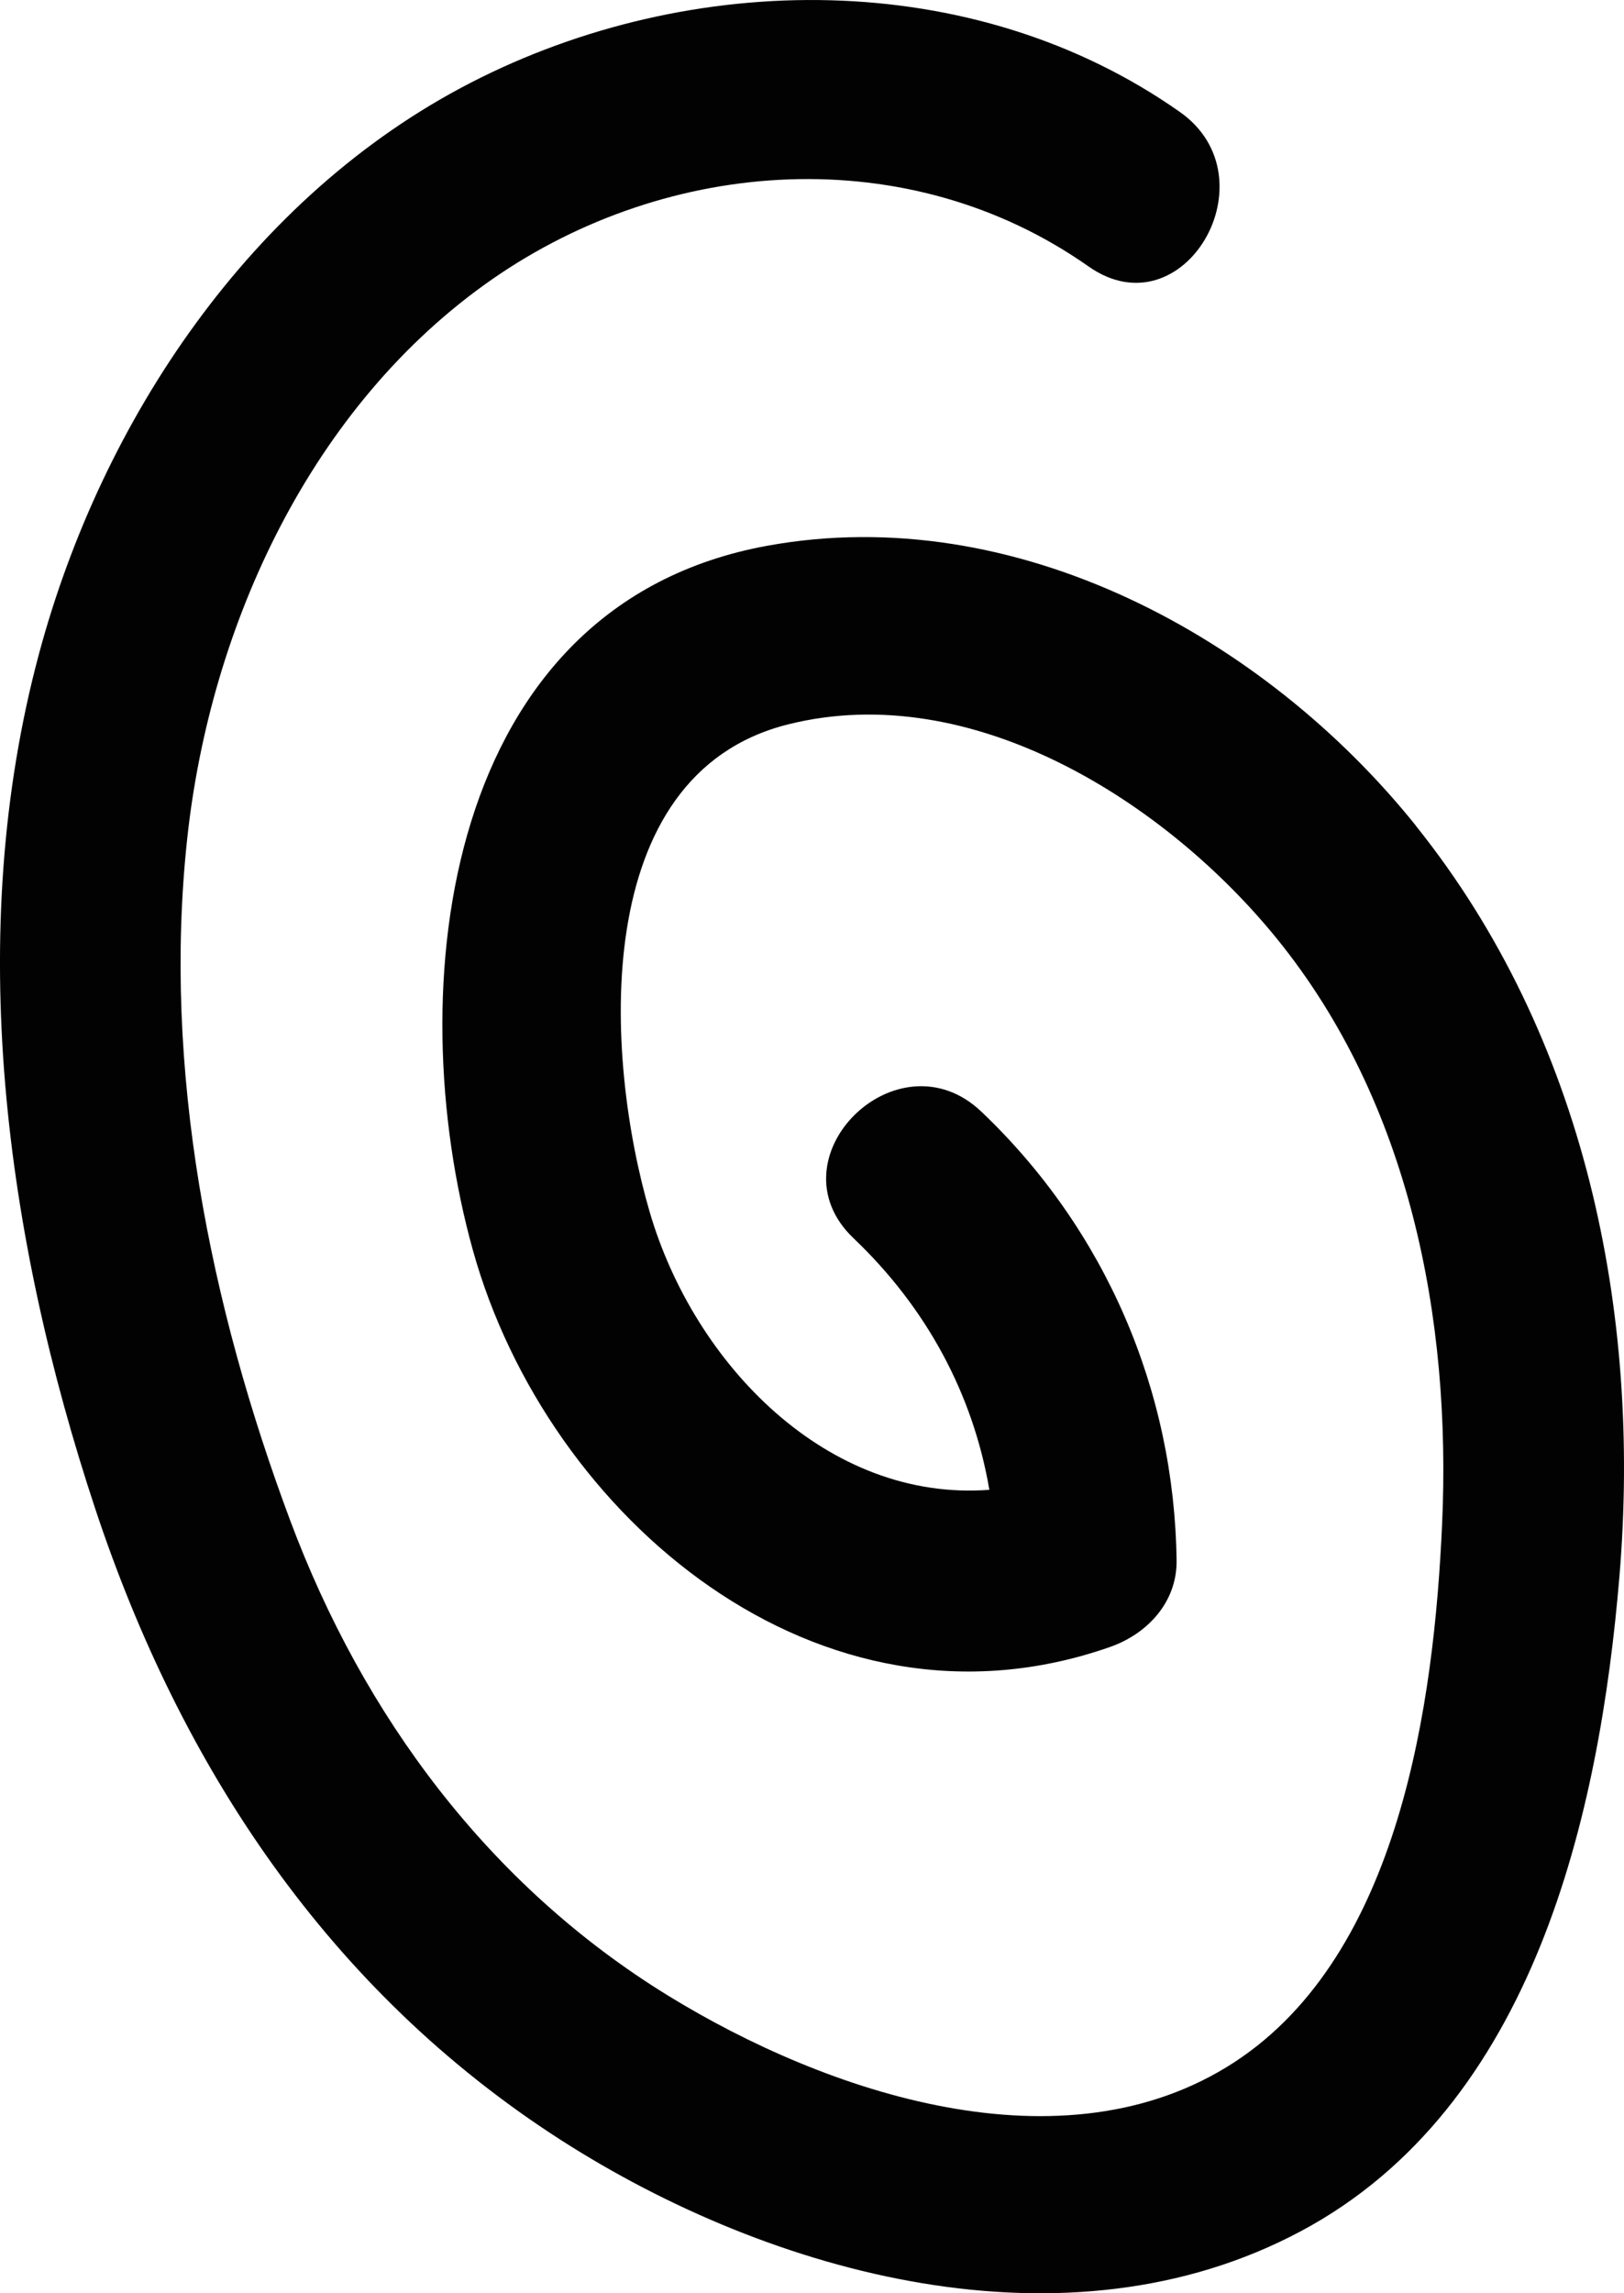 <svg width="34" height="48" viewBox="0 0 34 48" fill="none" xmlns="http://www.w3.org/2000/svg">
<path d="M29.645 17.285C26.485 13.343 21.26 10.477 16.065 11.423C9.274 12.66 8.372 20.676 9.9 26.167C11.456 31.758 17.152 36.609 23.244 34.471C24.027 34.195 24.643 33.53 24.633 32.664C24.587 29.103 23.143 25.738 20.546 23.268C18.79 21.597 16.111 24.242 17.87 25.918C19.393 27.366 20.371 29.176 20.713 31.183C17.332 31.439 14.537 28.564 13.602 25.369C12.662 22.156 12.297 16.214 16.499 15.162C20.358 14.196 24.42 16.796 26.734 19.649C29.513 23.075 30.385 27.6 30.192 31.896C30.023 35.646 29.306 40.906 25.842 43.164C22.259 45.498 17.294 43.802 13.99 41.772C10.232 39.463 7.604 35.909 6.079 31.834C4.391 27.321 3.398 22.365 3.92 17.549C4.401 13.089 6.517 8.479 10.303 5.846C14.01 3.269 19.035 2.935 22.791 5.578C24.78 6.976 26.67 3.728 24.701 2.343C20.373 -0.701 14.466 -0.643 9.852 1.733C5.25 4.105 2.128 8.805 0.818 13.679C-0.758 19.539 0.111 25.896 1.994 31.58C3.781 36.971 6.885 41.676 11.748 44.796C16.159 47.624 22.337 49.318 27.24 46.698C32.108 44.098 33.487 37.997 33.905 32.988C34.366 27.449 33.183 21.702 29.645 17.288V17.285Z" fill="#020202"/>
</svg>
